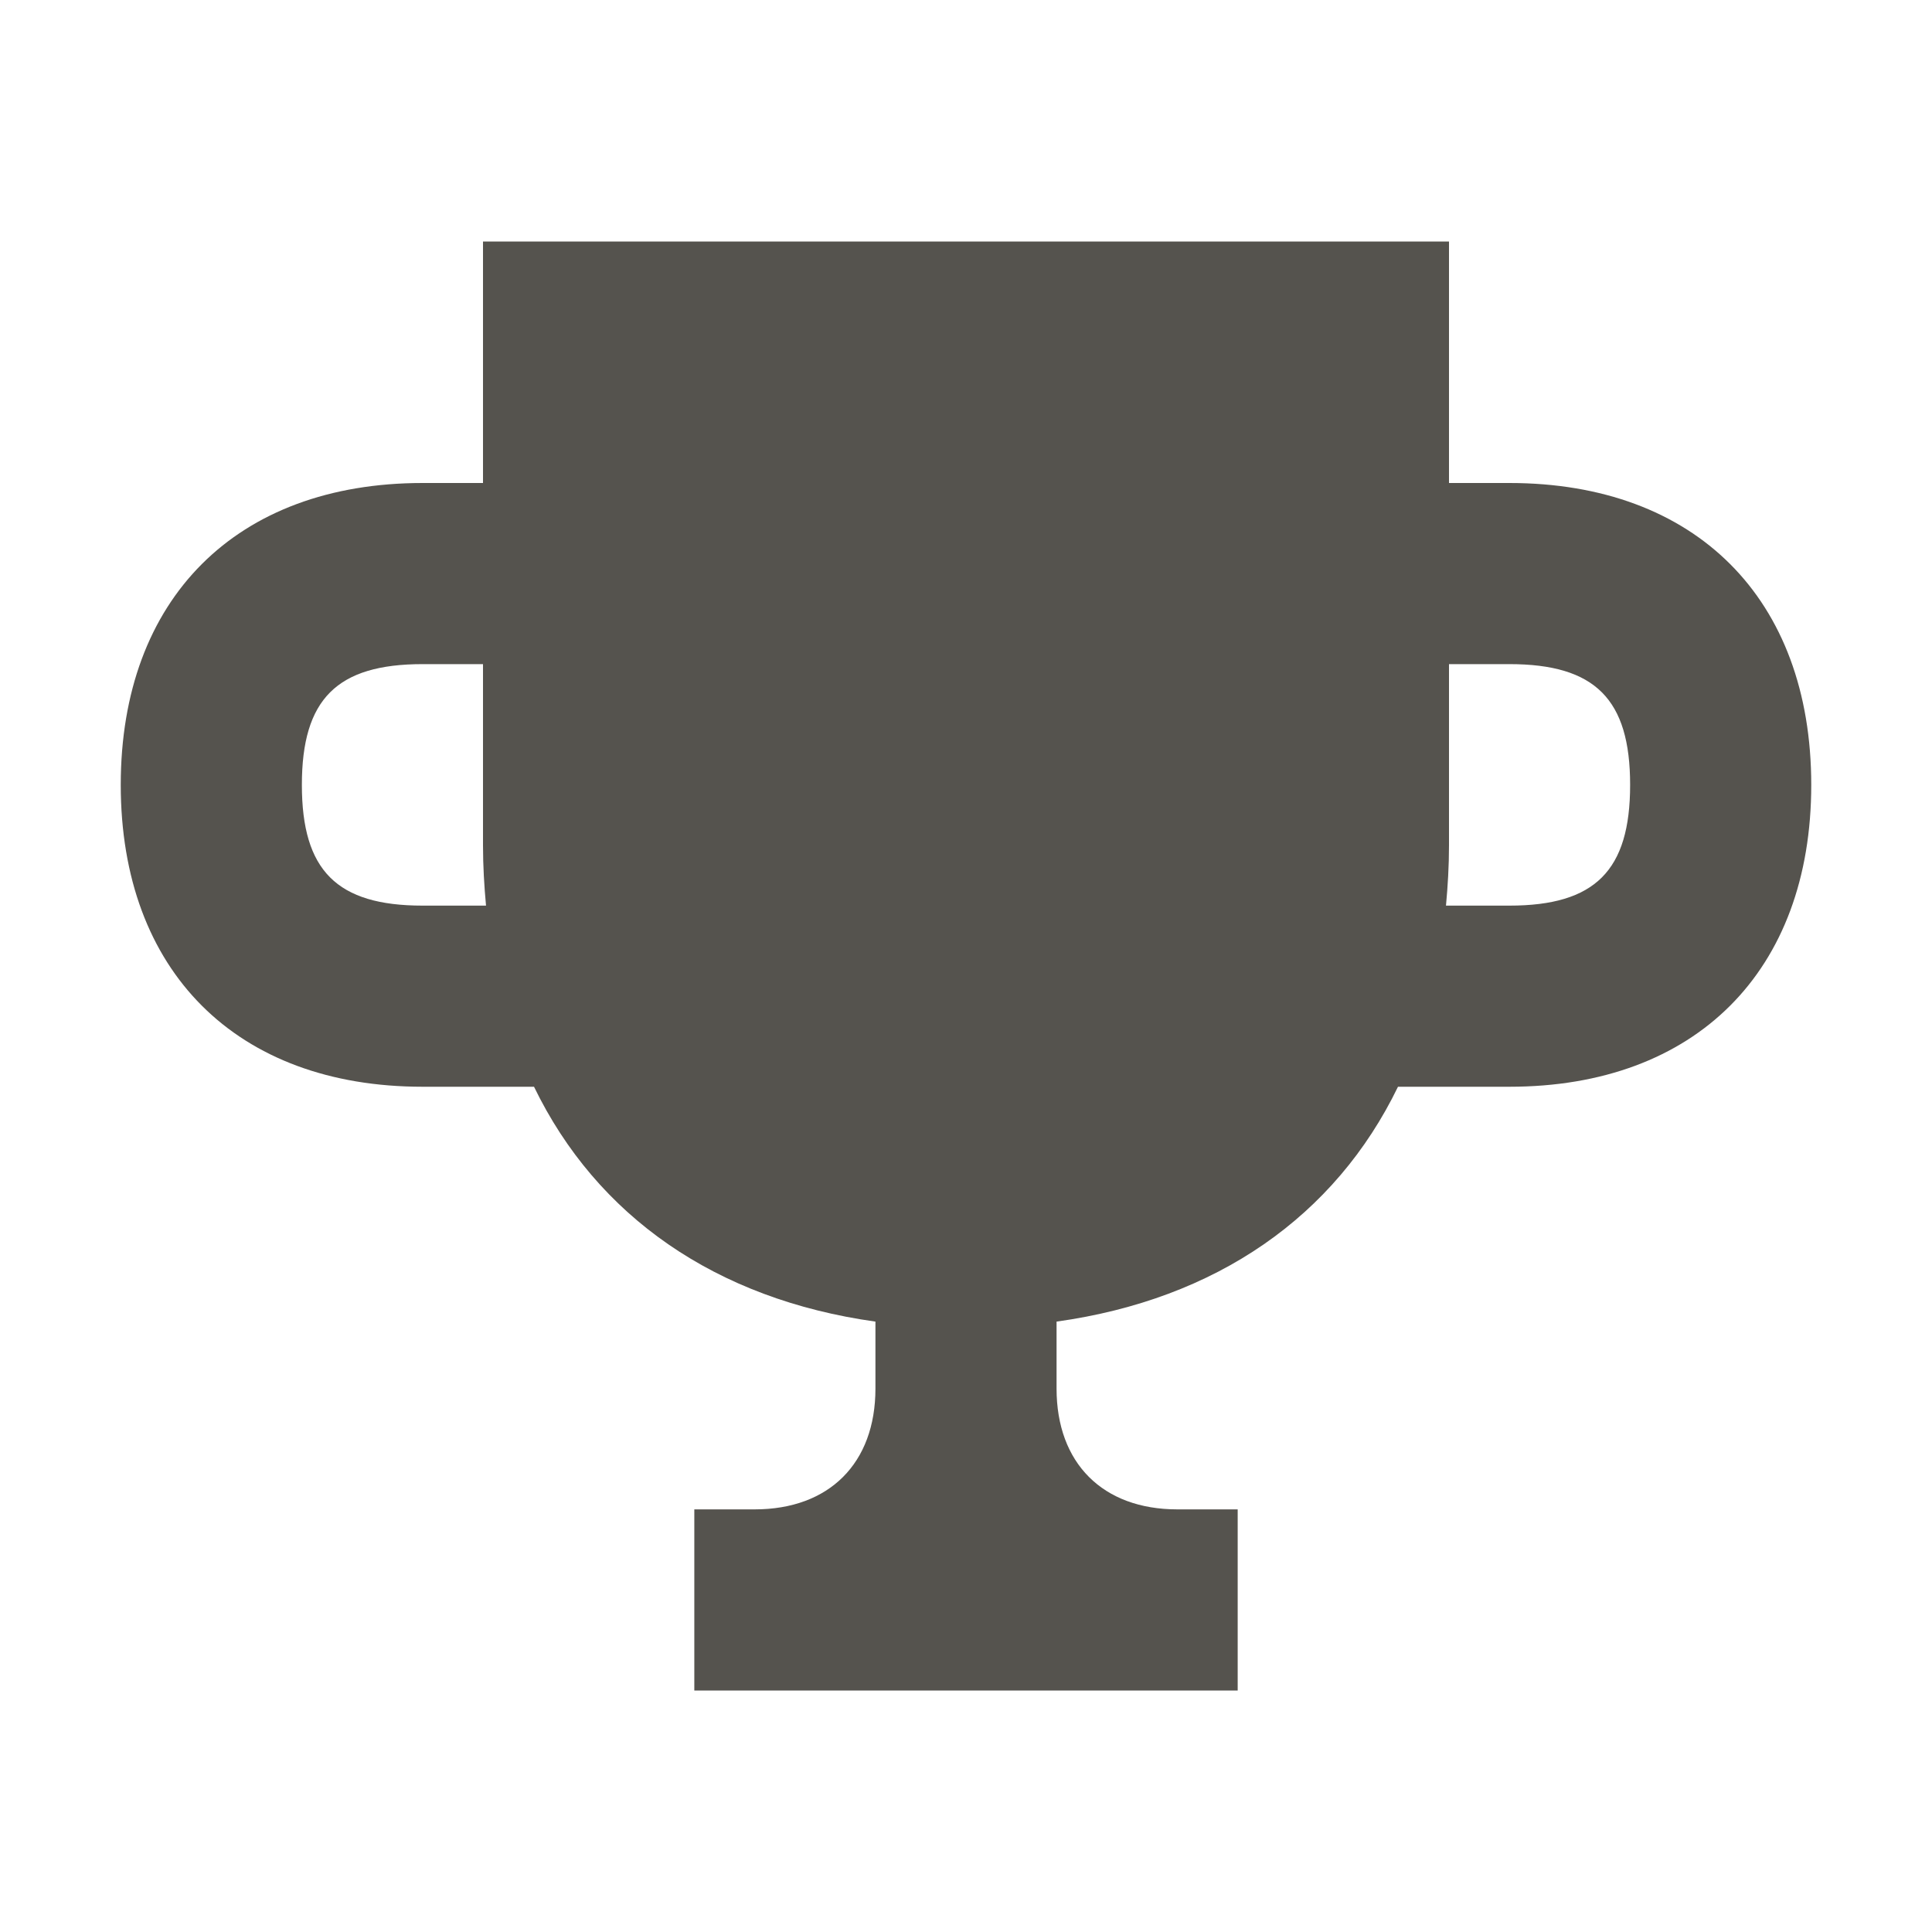 <?xml version="1.0" encoding="utf-8"?>
<svg xmlns="http://www.w3.org/2000/svg" viewBox="0 0 64 64">
  <defs fill="#55534E"/>
  <path d="m50,16h-2v-8H16v8h-2c-6.17,0-10,3.83-10,10s3.83,10,10,10h3.69c2.08,4.29,6.02,7.04,11.31,7.78v2.22c0,2.47-1.53,4-4,4h-2v6h18v-6h-2c-2.47,0-4-1.53-4-4v-2.22c5.3-.74,9.23-3.49,11.31-7.78h3.69c6.17,0,10-3.83,10-10s-3.83-10-10-10ZM14,30c-2.84,0-4-1.16-4-4s1.16-4,4-4h2v6c0,.69.04,1.35.1,2h-2.1Zm36,0h-2.1c.06-.65.1-1.31.1-2v-6h2c2.84,0,4,1.16,4,4s-1.16,4-4,4Z" fill="#55534E"/>
</svg>
